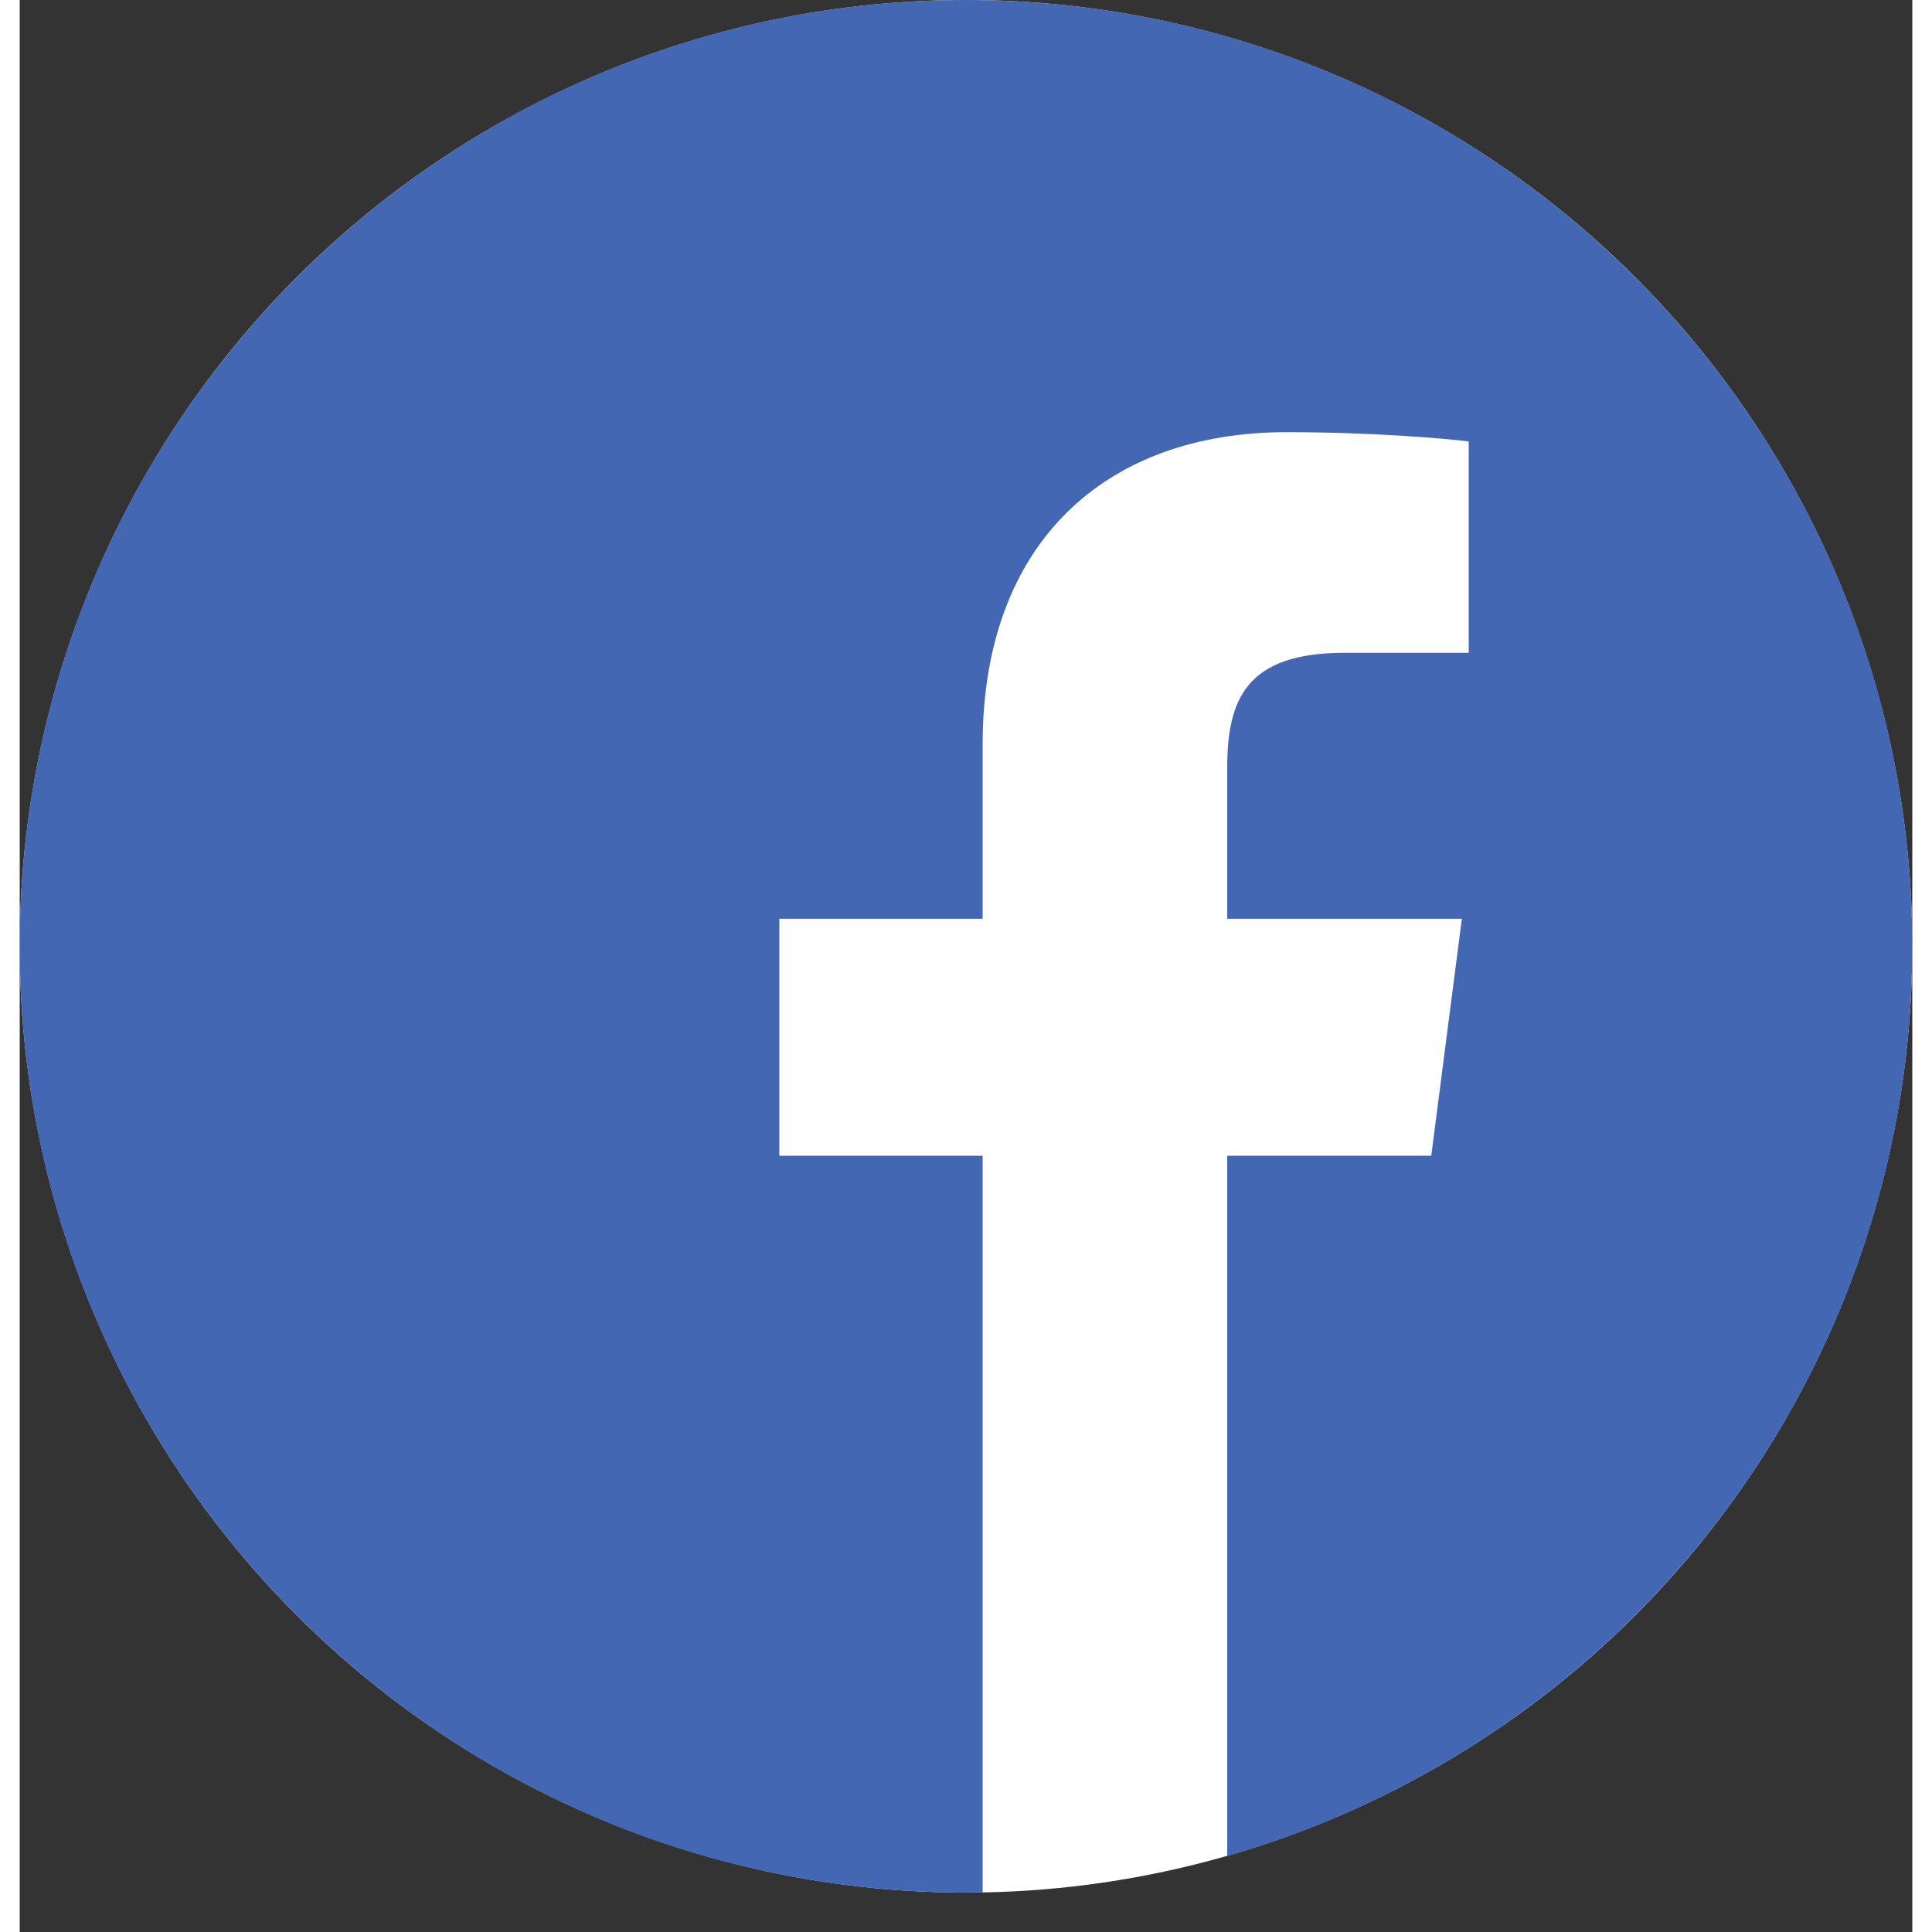 <svg width="27px" height="27px" viewBox="0 0 48 49" version="1.1" xmlns="http://www.w3.org/2000/svg" role="img" aria-labelledby="4d0d1825-b3e2-495a-a03d-89a4d872049b"><rect x="0" y="0" width="48" height="49" fill="#333333" stroke="none"/><title id="4d0d1825-b3e2-495a-a03d-89a4d872049b">Facebook</title><g stroke="none" stroke-width="1" fill="none" fill-rule="evenodd"><g><circle fill="#FFFFFF" cx="24" cy="24" r="24"></circle><path d="M48,24 C48,10.747 37.253,0 24,0 C10.747,0 0,10.747 0,24 C0,37.253 10.747,48 24,48 C24.141,48 24.281,47.997 24.422,47.995 L24.422,29.312 L19.266,29.312 L19.266,23.302 L24.422,23.302 L24.422,18.88 C24.422,13.752 27.553,10.961 32.127,10.961 C34.318,10.961 36.201,11.124 36.75,11.197 L36.75,16.557 L33.595,16.557 C31.107,16.557 30.625,17.74 30.625,19.475 L30.625,23.302 L36.576,23.302 L35.8,29.312 L30.625,29.312 L30.625,47.073 C40.656,44.197 48,34.955 48,24 Z" fill="#4367B2" fill-rule="nonzero"></path></g></g></svg>